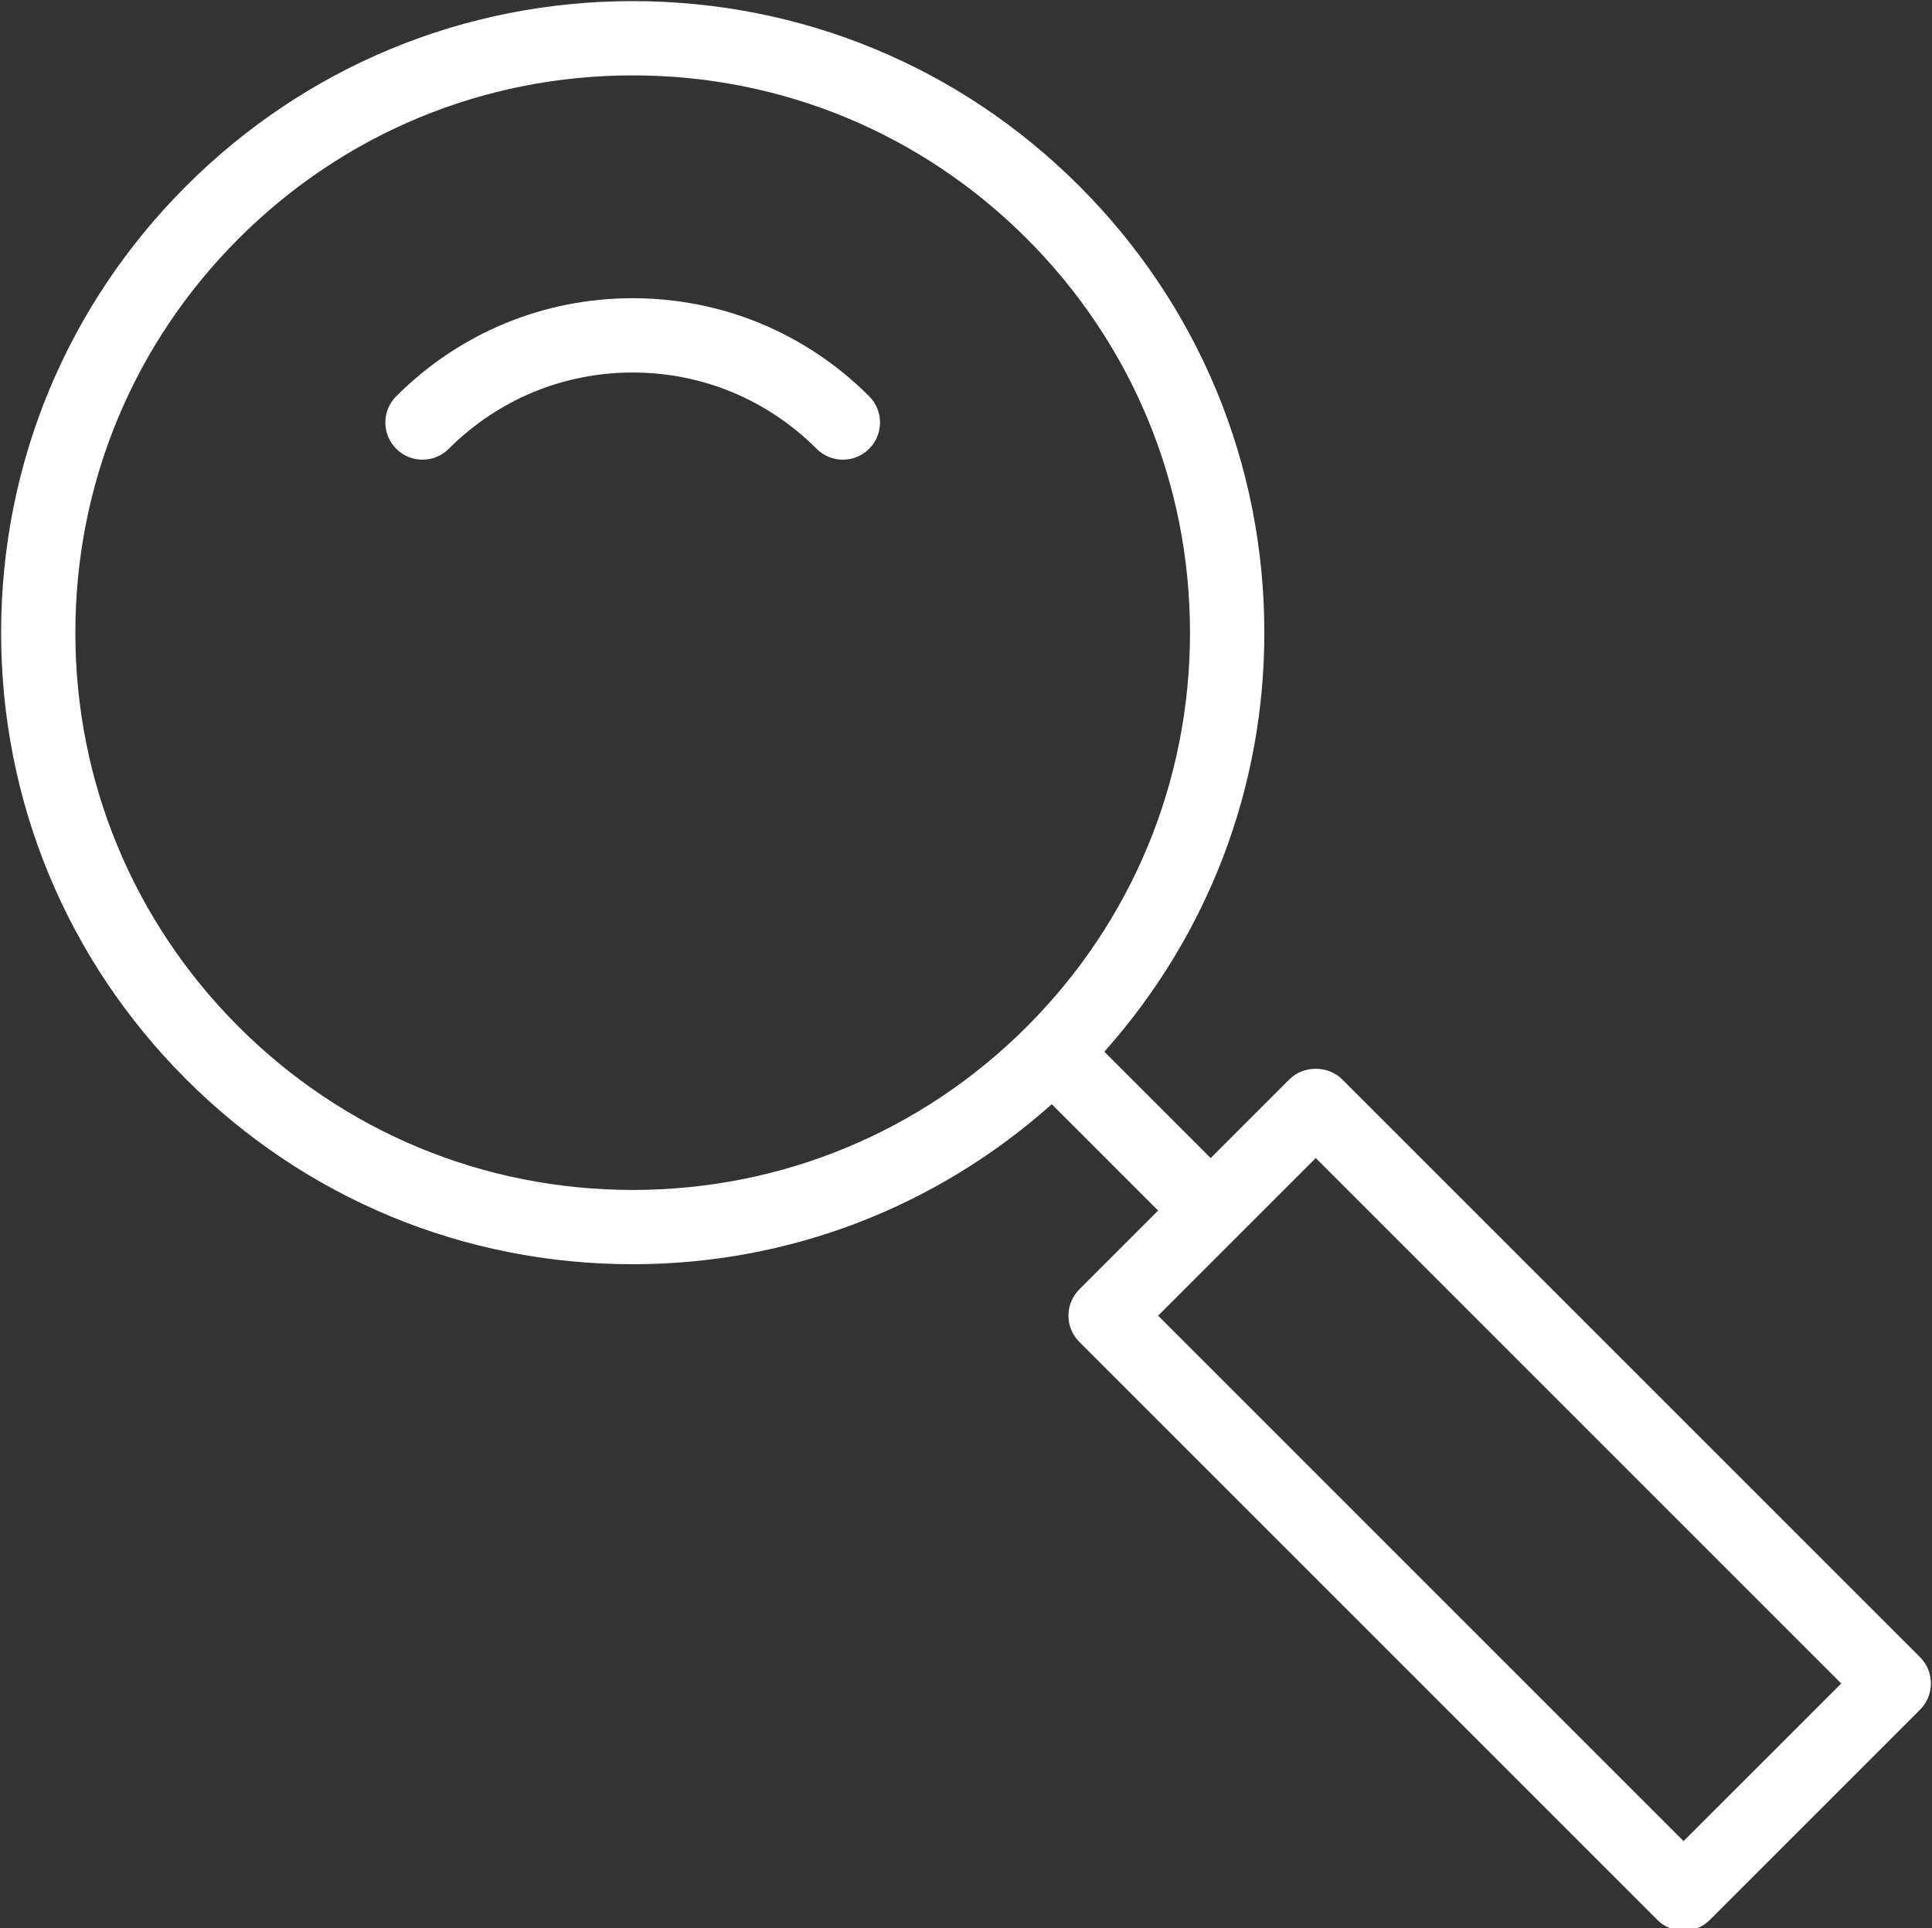<?xml version="1.0" encoding="UTF-8" standalone="no"?><svg xmlns="http://www.w3.org/2000/svg" xmlns:xlink="http://www.w3.org/1999/xlink" fill="#ffffff" height="51.9" preserveAspectRatio="xMidYMid meet" version="1" viewBox="6.0 6.0 52.0 51.9" width="52" zoomAndPan="magnify"><rect x="6.0" y="6.0" width="52.0" height="51.9" fill="#333333" stroke="none"/><g id="change1_1"><path d="M23.029,14.027c-2.403,0 -4.663,0.937 -6.364,2.639c-0.391,0.391 -0.391,1.023 0,1.414c0.195,0.195 0.451,0.293 0.707,0.293c0.256,0 0.512,-0.098 0.707,-0.293c1.324,-1.324 3.082,-2.053 4.95,-2.053c1.869,0 3.626,0.729 4.95,2.053c0.391,0.391 1.023,0.391 1.414,0c0.391,-0.39 0.391,-1.023 0,-1.414c-1.701,-1.702 -3.961,-2.639 -6.364,-2.639Z" fill="inherit"/><path d="M57.678,50.606l-15.557,-15.556c-0.375,-0.375 -1.039,-0.375 -1.414,0l-2.122,2.122l-2.862,-2.863c2.773,-3.114 4.307,-7.074 4.307,-11.279c0,-4.541 -1.769,-8.81 -4.979,-12.021c-3.21,-3.211 -7.479,-4.979 -12.021,-4.979c-4.542,0 -8.81,1.769 -12.021,4.979c-3.211,3.21 -4.979,7.48 -4.979,12.021c0,4.541 1.769,8.81 4.979,12.02c3.211,3.211 7.48,4.979 12.021,4.979c4.205,0 8.165,-1.533 11.279,-4.307l2.862,2.863l-2.121,2.121c-0.188,0.188 -0.293,0.441 -0.293,0.707c0,0.266 0.105,0.52 0.293,0.707l15.557,15.557c0.195,0.195 0.451,0.293 0.707,0.293c0.256,0 0.512,-0.098 0.707,-0.293l5.657,-5.657c0.39,-0.39 0.39,-1.023 0,-1.414Zm-45.256,-16.97c-2.833,-2.833 -4.394,-6.6 -4.394,-10.606c0,-4.007 1.561,-7.773 4.394,-10.607c2.833,-2.833 6.601,-4.394 10.607,-4.394c4.007,0 7.773,1.56 10.606,4.394c2.833,2.833 4.394,6.6 4.394,10.607c0,4.006 -1.561,7.773 -4.394,10.606c-2.833,2.833 -6.6,4.394 -10.606,4.394c-4.007,-0.001 -7.773,-1.561 -10.607,-4.394Zm38.891,21.921l-14.142,-14.143l4.243,-4.243l14.143,14.143l-4.244,4.243Z" fill="inherit"/></g></svg>